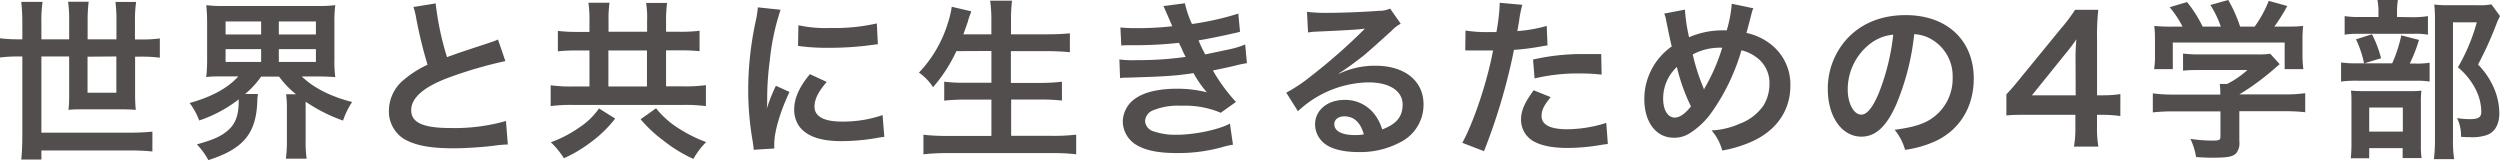 <svg xmlns="http://www.w3.org/2000/svg" viewBox="0 0 550.88 35.28"><defs><style>.cls-1{fill:#514e4d;}</style></defs><g id="レイヤー_2" data-name="レイヤー 2"><g id="レイヤー_2-2" data-name="レイヤー 2"><path class="cls-1" d="M4.92,5A43.34,43.34,0,0,0,4.69.41H9.38A29.5,29.5,0,0,0,9.12,5V8.66h6.12V4.5A27.47,27.47,0,0,0,15,.38h4.54a32.66,32.66,0,0,0-.23,4.08v4.2h6.35V4.42a31.46,31.46,0,0,0-.22-4H30a26.58,26.58,0,0,0-.26,4.08v4.2h1.32a30,30,0,0,0,4.16-.23v4.24a32.51,32.51,0,0,0-4.16-.23H29.77v8.32a32.42,32.42,0,0,0,.15,3.41c-1-.08-1.89-.12-3.18-.12H18.38c-1.28,0-2.12,0-3.29.12A26.22,26.22,0,0,0,15.24,21V12.44H9.12V29.23h19.7A43.67,43.67,0,0,0,33.58,29v4.38a46,46,0,0,0-4.76-.22H9.12v2H4.69c.15-1.59.23-3.18.23-5.37V12.44H4.16A32.07,32.07,0,0,0,0,12.67V8.43a30.78,30.78,0,0,0,4.16.23h.76Zm14.37,7.49v7.94h6.35V12.44Z"/><path class="cls-1" d="M49.45,16.83c-1.63,0-2.84,0-4,.15a36.72,36.72,0,0,0,.19-3.93V5.14a37.87,37.87,0,0,0-.19-4,30.18,30.18,0,0,0,4,.18H69.79a31.63,31.63,0,0,0,4.09-.18,28.16,28.16,0,0,0-.19,4v7.91A26.88,26.88,0,0,0,73.88,17c-1.21-.11-2.38-.15-4-.15H66.5c2.58,2.49,6.28,4.39,11.09,5.63a17.13,17.13,0,0,0-2,4.09,35.47,35.47,0,0,1-8.24-4.16v8.39a27.11,27.11,0,0,0,.22,4.16H63a31.63,31.63,0,0,0,.22-4.19v-7a20.48,20.48,0,0,0-.18-3h2.19a20.81,20.81,0,0,1-3.74-3.89H57.54A19.48,19.48,0,0,1,54,20.72h2.84a12.49,12.49,0,0,0-.15,1.74c-.27,7-3.1,10.37-10.78,12.82a16,16,0,0,0-2.53-3.47c3.59-1,5.33-1.74,6.92-3.14s2.3-3.37,2.3-6.28c0-.08,0-.27,0-.49a29.74,29.74,0,0,1-8.7,4.65,15.67,15.67,0,0,0-2.12-3.86c4.84-1.32,8.43-3.29,10.74-5.86Zm.26-9.23h7.83V4.73H49.71Zm0,6.05h7.83V10.82H49.71ZM61.44,7.6h8.17V4.73H61.44Zm0,6.05h8.17V10.82H61.44Z"/><path class="cls-1" d="M96,.75a63.28,63.28,0,0,0,2.5,11.84c2.46-.9,2.46-.9,9.79-3.32a11.68,11.68,0,0,0,1.44-.57l1.63,4.76A93.29,93.29,0,0,0,98.9,17.09c-5.53,2.05-8.29,4.47-8.29,7.19s2.57,3.93,8.66,3.93a41.22,41.22,0,0,0,12.22-1.55l.41,5.18a23.36,23.36,0,0,0-3.06.27,81.45,81.45,0,0,1-8.85.57c-5.26,0-8.55-.65-11-2.08a7.17,7.17,0,0,1-3.29-6.32,8.87,8.87,0,0,1,3.37-6.77,22.79,22.79,0,0,1,5.14-3.25A97,97,0,0,1,91.71,4a15.87,15.87,0,0,0-.61-2.46Z"/><path class="cls-1" d="M129.89,4.54A25.52,25.52,0,0,0,129.66.6h4.65a24.67,24.67,0,0,0-.22,3.9V7h8.5V4.57a20.46,20.46,0,0,0-.22-3.93H147a27.57,27.57,0,0,0-.23,4V7h3.1a33.57,33.57,0,0,0,4.28-.22v4.5a39.7,39.7,0,0,0-4.28-.19h-3.1v7.94h3.86a33.2,33.2,0,0,0,4.92-.27v4.62a34.54,34.54,0,0,0-4.88-.26H126.18a33.93,33.93,0,0,0-4.84.26V18.79a33,33,0,0,0,4.84.27h3.71V11.12h-2.8a37.13,37.13,0,0,0-4.16.19V6.81a33.15,33.15,0,0,0,4.16.22h2.8Zm5.67,21.59a27.46,27.46,0,0,1-5.79,5.52,29,29,0,0,1-5.52,3.22,17.56,17.56,0,0,0-2.87-3.52,26.69,26.69,0,0,0,6.2-3.21A16.26,16.26,0,0,0,132,23.9Zm7-7.07V11.12h-8.5v7.94Zm2,4.8a20.08,20.08,0,0,0,5.22,4.58,31.83,31.83,0,0,0,5.82,2.87,16.18,16.18,0,0,0-2.8,3.71A31.31,31.31,0,0,1,146.22,31a29.71,29.71,0,0,1-5.06-4.72Z"/><path class="cls-1" d="M166.06,33c0-.69-.08-.91-.19-1.78a65.85,65.85,0,0,1-1-11.31,72.41,72.41,0,0,1,1.55-14.79A24.32,24.32,0,0,0,167,1.62l5,.53a52.23,52.23,0,0,0-2.39,11.31,63.34,63.34,0,0,0-.56,8.36c0,.83,0,1.14-.08,2.08a38.68,38.68,0,0,1,2-5l3,1.36c-2.08,4.39-3.36,8.78-3.36,11.46,0,.23,0,.53,0,1Zm16.11-14.94c-1.89,2.19-2.69,3.82-2.69,5.44,0,2.16,2.08,3.29,6,3.29a26.75,26.75,0,0,0,9-1.43l.38,4.8a13.51,13.51,0,0,0-1.55.23,46.76,46.76,0,0,1-7.83.71c-4.69,0-7.72-1.05-9.38-3.28A6.35,6.35,0,0,1,175,24.13c0-2.46,1.13-5,3.47-7.79ZM175.93,5.56a27.52,27.52,0,0,0,7,.6,41.64,41.64,0,0,0,10.28-1l.23,4.58-2.68.34a68.41,68.41,0,0,1-8.1.45,45.59,45.59,0,0,1-6.81-.41Z"/><path class="cls-1" d="M210.74,11.27a33.42,33.42,0,0,1-5.14,7.94A11.62,11.62,0,0,0,202.5,16a27.6,27.6,0,0,0,6.39-11,20.48,20.48,0,0,0,.83-3.51L214,2.49a4.84,4.84,0,0,1-.34,1,10,10,0,0,0-.38,1.25c-.19.56-.53,1.51-1,2.83h6.17V4.69a30.63,30.63,0,0,0-.27-4.54H223a35.77,35.77,0,0,0-.22,4.5V7.56h7.86c1.93,0,3.56-.07,5.11-.22V11.5c-1.63-.15-3.18-.23-5-.23h-8v7h6.54A39.44,39.44,0,0,0,234,18v4.16a42.21,42.21,0,0,0-4.65-.23h-6.54v8h9.07a41.37,41.37,0,0,0,5.26-.26V34a43.87,43.87,0,0,0-5.14-.27H208.85a48.36,48.36,0,0,0-5.37.27V29.69a44.25,44.25,0,0,0,5.26.26h9.72v-8h-5.83a39.79,39.79,0,0,0-4.57.23V18a34.68,34.68,0,0,0,4.53.23h5.87v-7Z"/><path class="cls-1" d="M246.88,6.05a32.43,32.43,0,0,0,3.63.15,65.71,65.71,0,0,0,7.79-.42c-.12-.3-.12-.3-.42-1-.94-2.19-1.47-3.36-1.51-3.44L261.1.72a22.12,22.12,0,0,0,1.55,4.57A63,63,0,0,0,272.86,3l.38,4L272,7.3c-2.53.6-6.73,1.44-7.9,1.59a33.36,33.36,0,0,0,1.47,3.1l5.22-1.1a19.51,19.51,0,0,0,3.59-1.09l.38,4.12a22.5,22.5,0,0,0-2.38.49c-1.55.38-2.8.64-3.71.83s-.94.19-1.4.3a38.21,38.21,0,0,0,5.07,6.92L269,24.85a20.23,20.23,0,0,0-8.69-1.55,14.62,14.62,0,0,0-6.36,1.06,2.72,2.72,0,0,0-1.63,2.3,2.51,2.51,0,0,0,1.63,2.2,14.72,14.72,0,0,0,5.41.83c3.93,0,9.27-1.14,11.65-2.46l.68,4.65a17.27,17.27,0,0,0-2.46.57,36.35,36.35,0,0,1-9.68,1.28c-4.35,0-7.11-.56-9.23-1.85a6.09,6.09,0,0,1-2.91-5.18,6.32,6.32,0,0,1,3.18-5.26c2-1.25,5-1.89,8.81-1.89a26.45,26.45,0,0,1,6.54.79A22.72,22.72,0,0,1,263,16.11c-4,.61-6.43.76-14.64,1-.64,0-.91,0-1.55.11l-.15-4.12a22.63,22.63,0,0,0,3.9.15,74.71,74.71,0,0,0,10.7-.71c-.23-.46-.38-.68-.68-1.4s-.49-1-.8-1.7a89.6,89.6,0,0,1-10.13.52c-1.59,0-1.78,0-2.57.08Z"/><path class="cls-1" d="M295.11,16.22a18.53,18.53,0,0,1,7.95-1.74c6.46,0,10.62,3.33,10.62,8.51a9.23,9.23,0,0,1-5.14,8.36,18.7,18.7,0,0,1-9.15,2.16c-3.18,0-5.83-.61-7.34-1.74a5.4,5.4,0,0,1-2.27-4.35c0-3.14,2.72-5.41,6.51-5.41a8.16,8.16,0,0,1,6.54,3.1,10.39,10.39,0,0,1,1.74,3.41c3.14-1.18,4.5-2.8,4.5-5.49,0-3-2.91-4.88-7.49-4.88A23.28,23.28,0,0,0,286,24.51l-2.57-4.09a34.11,34.11,0,0,0,5.33-3.55A126.28,126.28,0,0,0,300.07,7l.68-.68,0,0c-1.44.19-3.86.35-10.7.65a12.12,12.12,0,0,0-1.82.19L288,2.61a34.65,34.65,0,0,0,4.46.22c3.22,0,7.83-.18,11.5-.45a5.59,5.59,0,0,0,2.35-.49l2.34,3.33a7.81,7.81,0,0,0-2,1.55c-1.9,1.74-4.66,4.2-5.94,5.29-.68.57-3.4,2.61-4.16,3.1a14.94,14.94,0,0,1-1.55,1Zm1.14,9.42c-1.36,0-2.23.68-2.23,1.74,0,1.51,1.7,2.38,4.5,2.38a10.2,10.2,0,0,0,2-.15C299.8,27,298.37,25.64,296.25,25.64Z"/><path class="cls-1" d="M322.93,6.73a29.74,29.74,0,0,0,5.07.34c.45,0,.87,0,1.74,0a45.52,45.52,0,0,0,.71-5.78,6.43,6.43,0,0,0,0-.68l5,.45a22.74,22.74,0,0,0-.72,3.63c-.19,1.06-.22,1.29-.38,2.16a31.53,31.53,0,0,0,6.47-1.14L341,10l-1.21.19a51.73,51.73,0,0,1-6.2.8c-.42,2.34-1.37,6.35-2.35,9.79A130.35,130.35,0,0,1,327,33.32l-4.77-1.85c2.61-4.81,5.52-13.62,6.77-20.35a3.09,3.09,0,0,1-.49,0h-2.2c-.18,0-.56,0-1.21,0s-1.21,0-1.51,0a5.35,5.35,0,0,0-.72,0ZM341.69,21.4c-1.51,1.9-2,2.84-2,4.17,0,1.92,1.89,2.91,5.67,2.91a29.1,29.1,0,0,0,8.59-1.4l.34,4.65c-.68.08-1,.11-1.85.26a43.46,43.46,0,0,1-7,.61c-3.36,0-5.78-.49-7.6-1.51a5.48,5.48,0,0,1-2.68-4.65c0-2,.71-3.71,2.79-6.55Zm11.23-4.95a39.12,39.12,0,0,0-4.77-.26,40.87,40.87,0,0,0-10,1.09l-.34-4.16a48.61,48.61,0,0,1,11.27-1.21c1,0,1.36,0,3.75,0Z"/><path class="cls-1" d="M371.28,2.12a38,38,0,0,0,.91,6.09,18.29,18.29,0,0,1,7.3-1.52h1A28.49,28.49,0,0,0,381.6.83l4.77,1A4,4,0,0,0,386,2.83c-.53,2.05-1,3.9-1.17,4.43a13.11,13.11,0,0,1,5.07,2.27,11.17,11.17,0,0,1,4.61,9.38c0,5.56-3.21,10.06-8.85,12.44a27.56,27.56,0,0,1-6.16,1.82,11,11,0,0,0-2.35-4.43,17,17,0,0,0,6.17-1.47,11,11,0,0,0,5.29-4.05,9.09,9.09,0,0,0,1.29-4.65,6.91,6.91,0,0,0-2.76-5.86,8.81,8.81,0,0,0-3.41-1.63,45.49,45.49,0,0,1-6.88,14.11,17,17,0,0,1-4.5,4.16,6.31,6.31,0,0,1-3.52,1c-3.89,0-6.5-3.4-6.5-8.51a14.15,14.15,0,0,1,6.05-11.61c-.19-.57-.87-3.86-1.29-6A4.46,4.46,0,0,0,366.7,3Zm-4.8,19.63c0,2.46,1,4.16,2.57,4.16,1.06,0,2.27-.84,3.56-2.46a40.88,40.88,0,0,1-3.11-8.7A9.55,9.55,0,0,0,366.48,21.75Zm9-2a2.51,2.51,0,0,1,.23-.49,41.68,41.68,0,0,0,3.78-8.74A12.55,12.55,0,0,0,373,12a44.34,44.34,0,0,0,2.27,7.14,3.08,3.08,0,0,1,.19.57Z"/><path class="cls-1" d="M417.85,23c-2.15,4.88-4.57,7.11-7.68,7.11-4.31,0-7.41-4.38-7.41-10.48a16.26,16.26,0,0,1,4.16-11c3.18-3.48,7.64-5.3,13-5.3,9.08,0,15,5.53,15,14,0,6.54-3.41,11.76-9.19,14.1a24.43,24.43,0,0,1-5.94,1.59,12.06,12.06,0,0,0-2.31-4.42c3.48-.46,5.75-1.06,7.53-2.08a10.6,10.6,0,0,0,5.26-9.46,9.36,9.36,0,0,0-4.65-8.39,8.31,8.31,0,0,0-3.82-1.14A54.73,54.73,0,0,1,417.85,23ZM412.29,9.49a12.69,12.69,0,0,0-5.14,10.21c0,3.1,1.32,5.56,3,5.56,1.24,0,2.53-1.58,3.89-4.84a49.54,49.54,0,0,0,3.14-12.78A9.7,9.7,0,0,0,412.29,9.49Z"/><path class="cls-1" d="M467.22,25.57a29.2,29.2,0,0,0-3.78-.27h-1.36V28a24.21,24.21,0,0,0,.3,4.31H457a23.86,23.86,0,0,0,.31-4.39V25.3H446.84c-2.23,0-3.44,0-4.73.15V20.8c1.29-1.4,1.7-1.89,3-3.48l9-11a36.27,36.27,0,0,0,3.14-4.16h5.11a52.55,52.55,0,0,0-.27,6.4V21h1.33a24.59,24.59,0,0,0,3.81-.27ZM457.35,13.2a43.13,43.13,0,0,1,.19-4.54A42.07,42.07,0,0,1,455,12l-7.26,9h9.64Z"/><path class="cls-1" d="M479,24.55a37.48,37.48,0,0,0-4.62.22v-4.2a32,32,0,0,0,4.58.27h10.29v-.27a16.89,16.89,0,0,0-.12-2.08h1.63a19.86,19.86,0,0,0,4.46-3.06h-10.4c-1.55,0-2.57,0-3.78.15V11.8a27.69,27.69,0,0,0,3.82.19h12.52a17.49,17.49,0,0,0,2.87-.15l2.08,2.3L501,15.28a53.51,53.51,0,0,1-7.56,5.52v0h9.87a30.89,30.89,0,0,0,4.65-.27v4.2a37.86,37.86,0,0,0-4.69-.22h-9.83v6.61a3.59,3.59,0,0,1-.5,2.38c-.64,1-1.92,1.25-5.33,1.25-.49,0-1.74,0-3.7-.15a14.62,14.62,0,0,0-1.25-4,33.61,33.61,0,0,0,4.69.38c1.66,0,1.93-.11,1.93-.87V24.55Zm1.92-18.69a21.64,21.64,0,0,0-2.83-4.27L481.92.45a28.31,28.31,0,0,1,3.44,5.41h4a21.77,21.77,0,0,0-2.31-4.76L491,0a30.4,30.4,0,0,1,2.61,5.86h3.21a25.2,25.2,0,0,0,3.1-5.67L504,1.32a39.11,39.11,0,0,1-2.84,4.54h1.7c2.57,0,3.29,0,4.65-.15a24.42,24.42,0,0,0-.15,3.14v3.52a23.57,23.57,0,0,0,.19,2.87h-4.12V9.38H478.78v5.86h-4.12a16.69,16.69,0,0,0,.19-2.91V8.85a25.55,25.55,0,0,0-.15-3.14,36.56,36.56,0,0,0,4.46.15Z"/><path class="cls-1" d="M532.12,14a16.87,16.87,0,0,0,3.25-.18v4.15a17.81,17.81,0,0,0-3.06-.18H519.64a25.21,25.21,0,0,0-3.78.18V13.77a24.55,24.55,0,0,0,3.82.18h7.45a30.31,30.31,0,0,0,2-6.16l3.9,1A33,33,0,0,1,531,14Zm-.53-10.21A19.84,19.84,0,0,0,535,3.55V7.64a16.27,16.27,0,0,0-3.17-.19H519.75a17.27,17.27,0,0,0-3.1.19V3.55a20.6,20.6,0,0,0,3.6.19h3.85V2.68A13.29,13.29,0,0,0,523.88,0h4.5a16.09,16.09,0,0,0-.19,2.64V3.74Zm-9.53,31.09H518a31.56,31.56,0,0,0,.15-3.55V23.07c0-1.55,0-2.23-.11-3.1.87.07,1.62.11,3,.11h9.76a21.72,21.72,0,0,0,2.76-.11,20.92,20.92,0,0,0-.11,2.8V32a18.09,18.09,0,0,0,.15,2.83h-4.17V32.64h-7.37Zm.61-27.34a25.15,25.15,0,0,1,2,5.29l-3.74,1.14a23,23,0,0,0-1.78-5.3ZM522.06,29h7.41v-5.3h-7.41ZM550.88,3.55a14.52,14.52,0,0,0-.76,1.67,77.06,77.06,0,0,1-4.08,9,17,17,0,0,1,3.63,5.48A14.23,14.23,0,0,1,550.73,25c0,2.38-1,4.12-2.69,4.73a10.05,10.05,0,0,1-3.86.49,17.22,17.22,0,0,1-1.89-.08,8.79,8.79,0,0,0-.87-4.12,17.1,17.1,0,0,0,2.84.23c1.89,0,2.5-.42,2.5-1.63a11.26,11.26,0,0,0-1.21-4.88,15.47,15.47,0,0,0-3.94-4.91,41.38,41.38,0,0,0,4.16-9.91h-5.25V30.63a26.13,26.13,0,0,0,.26,4.43h-4.46a36,36,0,0,0,.23-4.31V4.16A29.74,29.74,0,0,0,536.4,1a24.47,24.47,0,0,0,3.1.15H546a14,14,0,0,0,3-.19Z"/></g></g></svg>